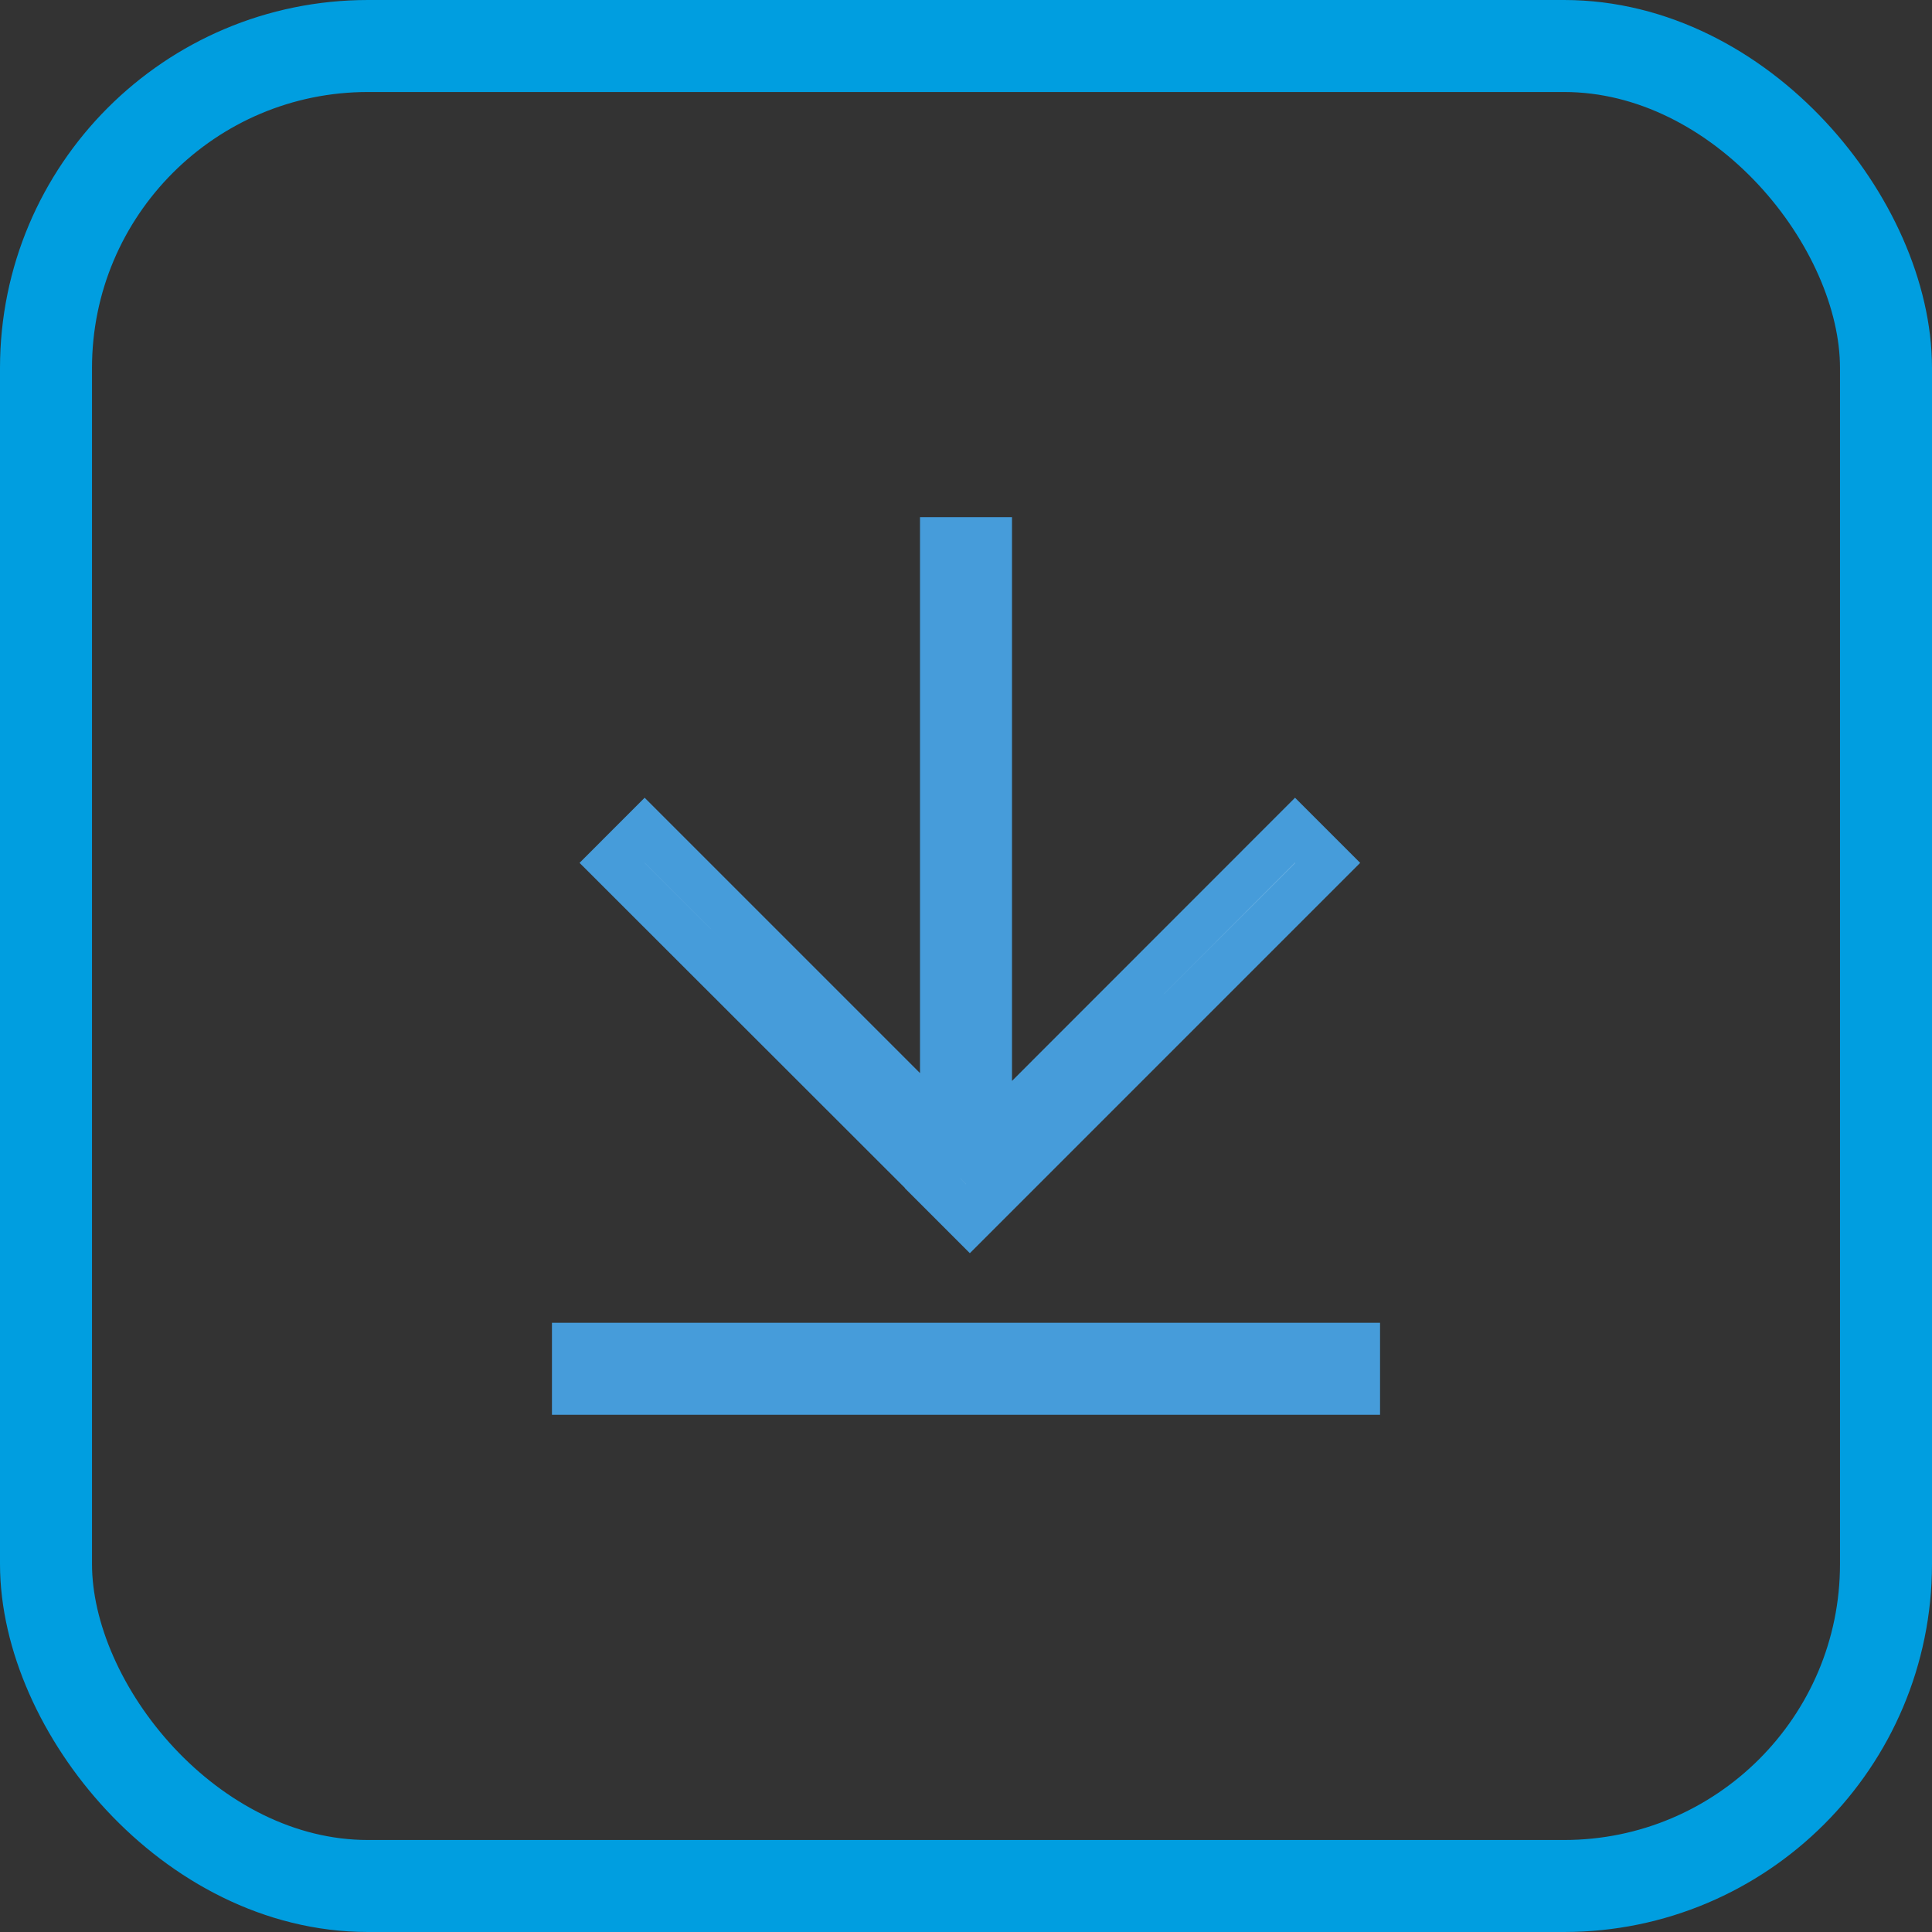 <svg xmlns="http://www.w3.org/2000/svg" width="44" height="44" viewBox="0 0 42 42">
  <rect x="0" y="0" width="42" height="42" fill="#333333" stroke="none"/>
  <g id="download" transform="translate(-607 -1248)">
    <g id="bg" transform="translate(607 1248)" fill="none" stroke="#009ee0" stroke-width="2">
      <rect width="42" height="42" rx="8" stroke="none"/>
      <rect x="1" y="1" width="40" height="40" rx="7" fill="none"/>
    </g>
    <g id="Vereinigungsmenge_9" data-name="Vereinigungsmenge 9" transform="translate(11876 6227.242)" fill="#fff">
      <path d="M -11239.499 -4948.986 L -11256.501 -4948.986 L -11256.501 -4949.986 L -11239.499 -4949.986 L -11239.499 -4948.986 Z M -11247.918 -4952.708 L -11248.623 -4953.413 L -11248.623 -4953.413 L -11248.974 -4953.77 L -11255.694 -4960.484 L -11254.986 -4961.193 L -11249.354 -4955.56 L -11248.5 -4954.707 L -11248.5 -4955.914 L -11248.5 -4967.5 L -11247.5 -4967.5 L -11247.5 -4955.744 L -11247.5 -4954.537 L -11246.646 -4955.391 L -11240.847 -4961.193 L -11240.138 -4960.484 L -11246.855 -4953.77 L -11247.002 -4953.623 L -11247.002 -4953.62 L -11247.415 -4953.208 L -11247.415 -4953.21 L -11247.918 -4952.708 Z" stroke="none"/>
      <path d="M -11248 -4953.499 L -11248 -4967 L -11248 -4953.5 L -11248.124 -4953.624 L -11248 -4953.499 M -11243.986 -4957.345 L -11240.845 -4960.484 L -11240.847 -4960.486 L -11243.986 -4957.345 M -11253.111 -4958.61 L -11254.986 -4960.485 L -11254.987 -4960.485 L -11253.111 -4958.61 M -11238.999 -4948.486 L -11257.001 -4948.486 L -11257.001 -4950.486 L -11238.999 -4950.486 L -11238.999 -4948.486 Z M -11247.915 -4952 L -11247.915 -4952.003 L -11247.918 -4952 L -11249.33 -4953.413 L -11249.327 -4953.416 L -11256.401 -4960.484 L -11254.986 -4961.9 L -11249 -4955.914 L -11249 -4968 L -11247 -4968 L -11247 -4955.744 L -11240.847 -4961.9 L -11239.431 -4960.484 L -11247.915 -4952 Z" stroke="none" fill="#469cda"/>
    </g>
  </g>
</svg>
